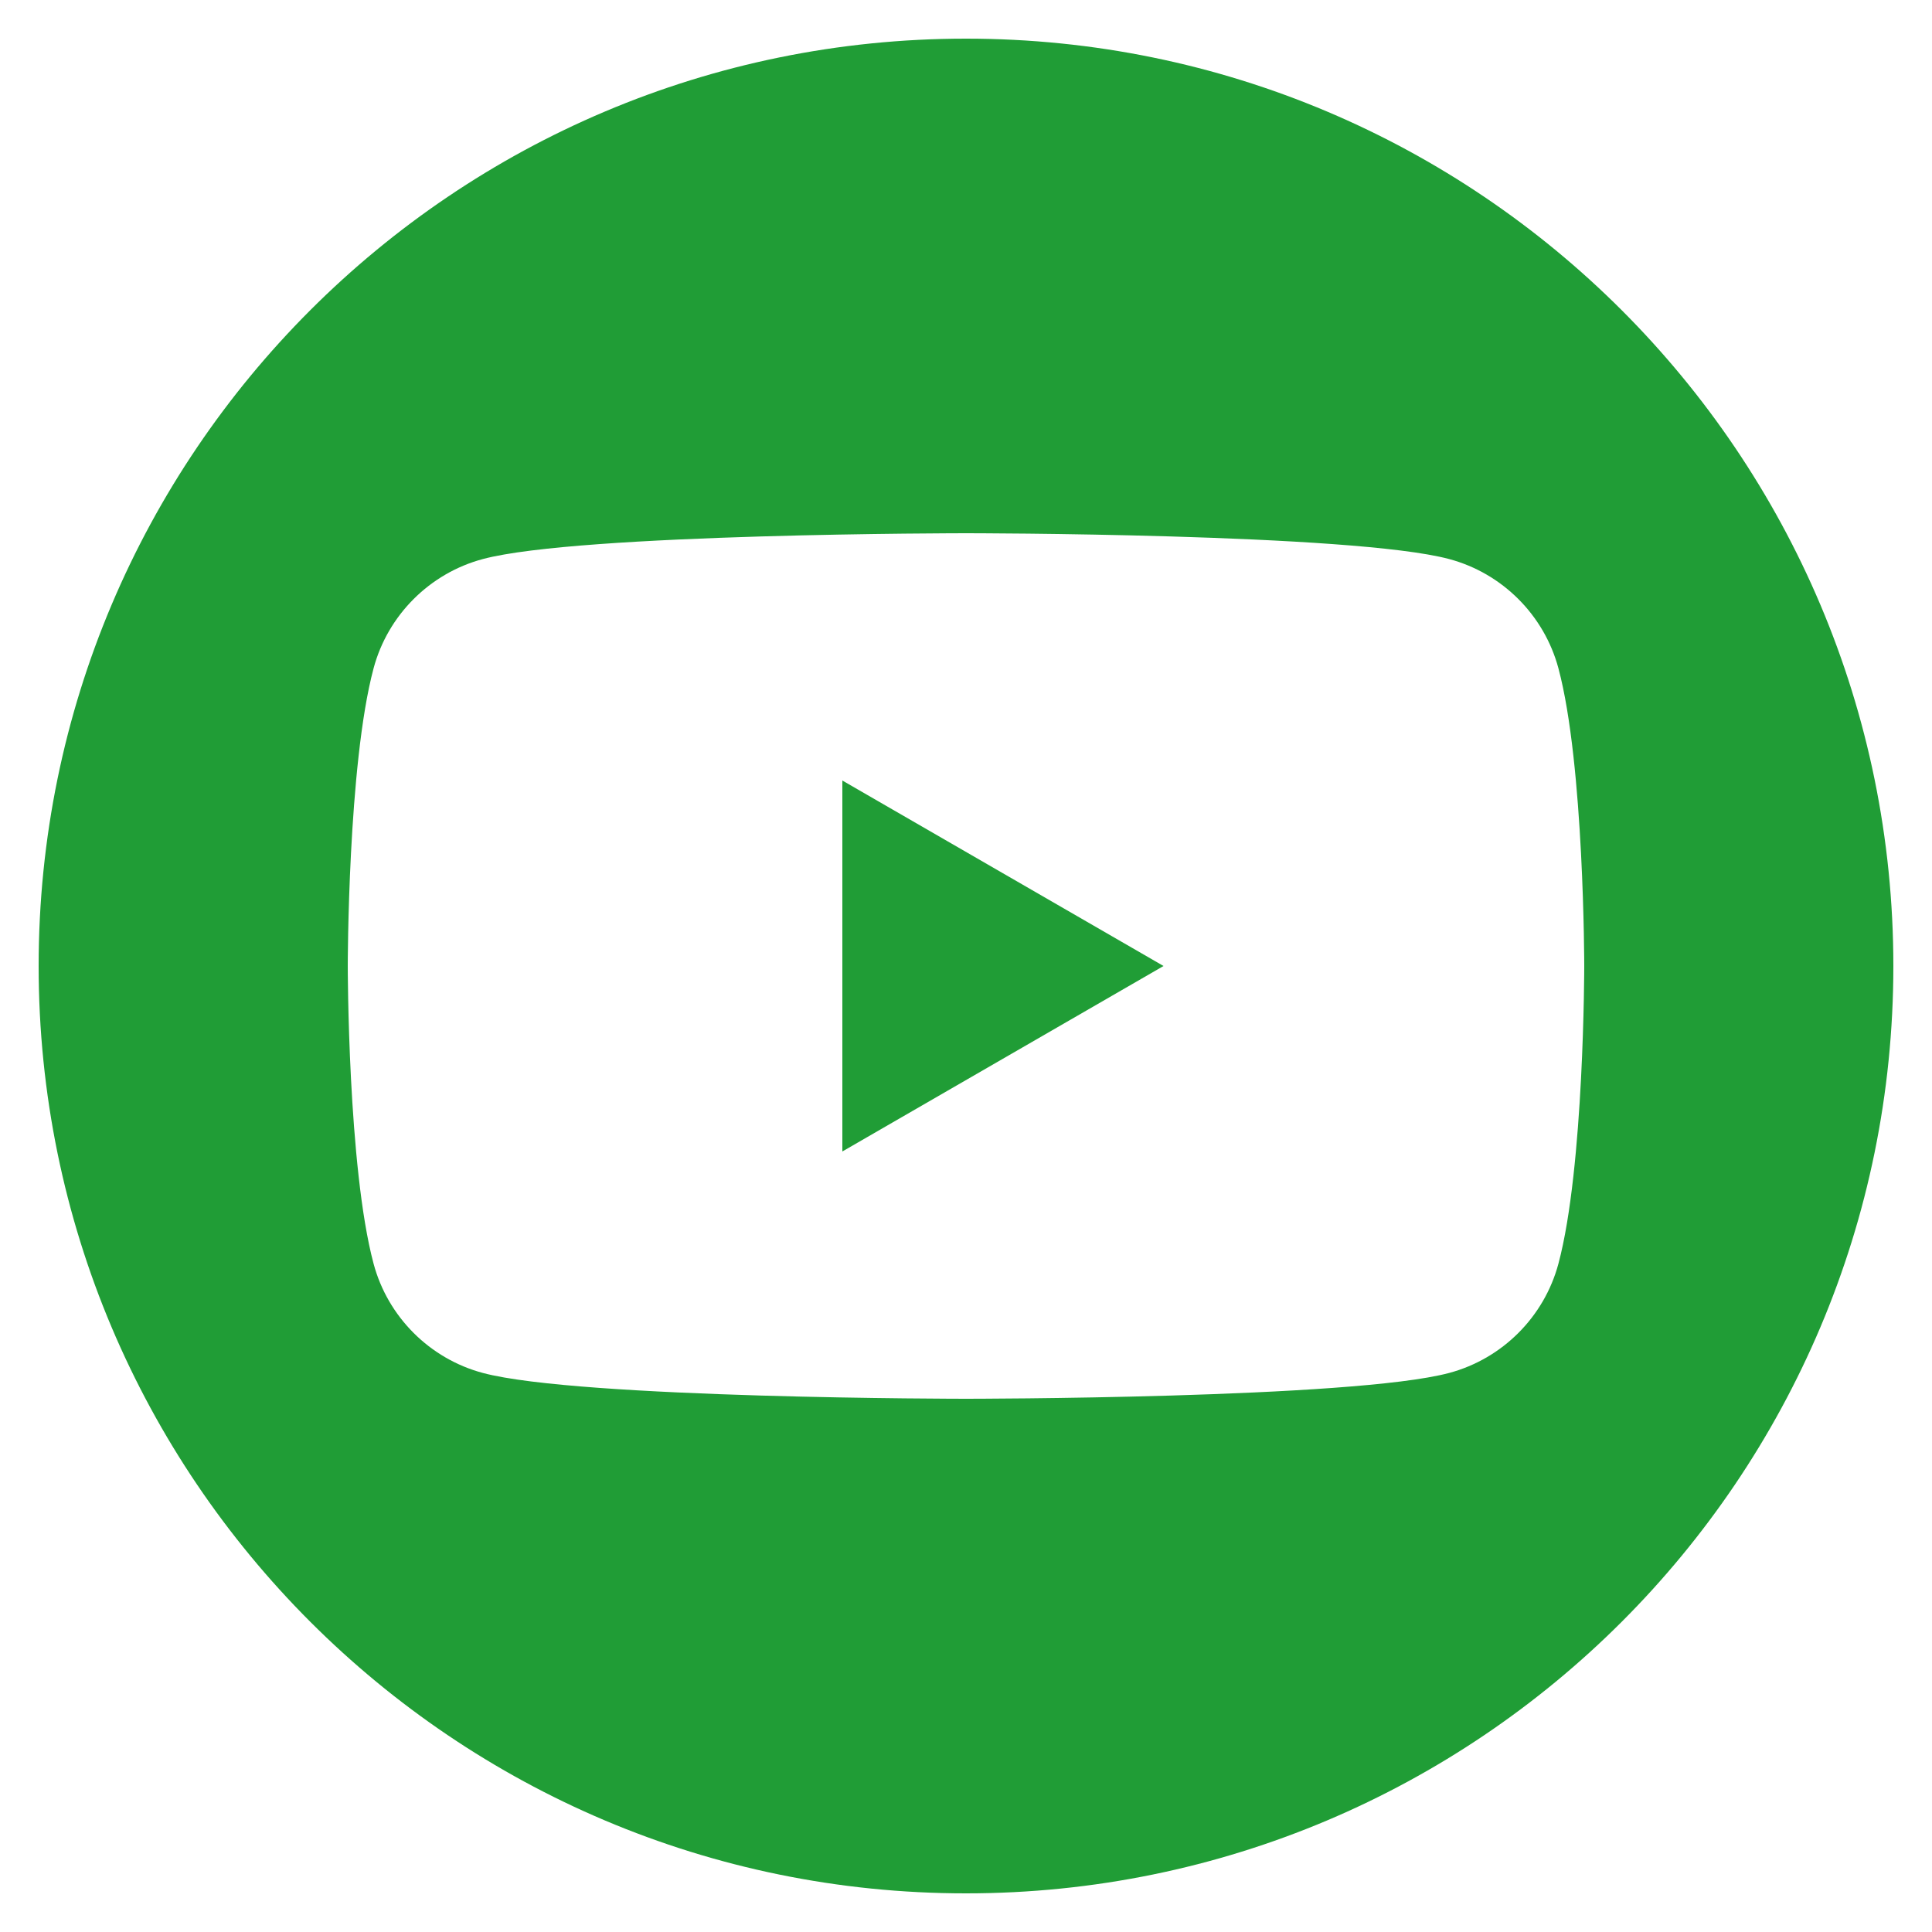 <?xml version="1.0" encoding="UTF-8"?>
<svg id="Calque_1" data-name="Calque 1" xmlns="http://www.w3.org/2000/svg" viewBox="0 0 125 125">
  <defs>
    <style>
      .cls-1 {
        fill: #209d36;
        stroke-width: 0px;
      }
    </style>
  </defs>
  <path class="cls-1" d="M62.5,2.5C29.36,2.5,2.5,29.36,2.5,62.5s26.86,60,60,60,60-26.86,60-60S95.64,2.5,62.5,2.5ZM100.83,81.76c-.92,3.44-3.63,6.15-7.07,7.07-6.24,1.67-31.26,1.67-31.26,1.67,0,0-25.02,0-31.26-1.67-3.44-.92-6.15-3.63-7.07-7.07-1.67-6.24-1.67-19.26-1.67-19.26,0,0,0-13.02,1.67-19.26.92-3.44,3.63-6.15,7.07-7.07,6.24-1.67,31.26-1.67,31.26-1.67,0,0,25.02,0,31.26,1.67,3.44.92,6.15,3.63,7.07,7.07,1.67,6.24,1.67,19.26,1.67,19.26,0,0,0,13.02-1.67,19.26Z"/>
  <polygon class="cls-1" points="54.5 74.5 75.28 62.5 54.5 50.5 54.5 74.5"/>
</svg>